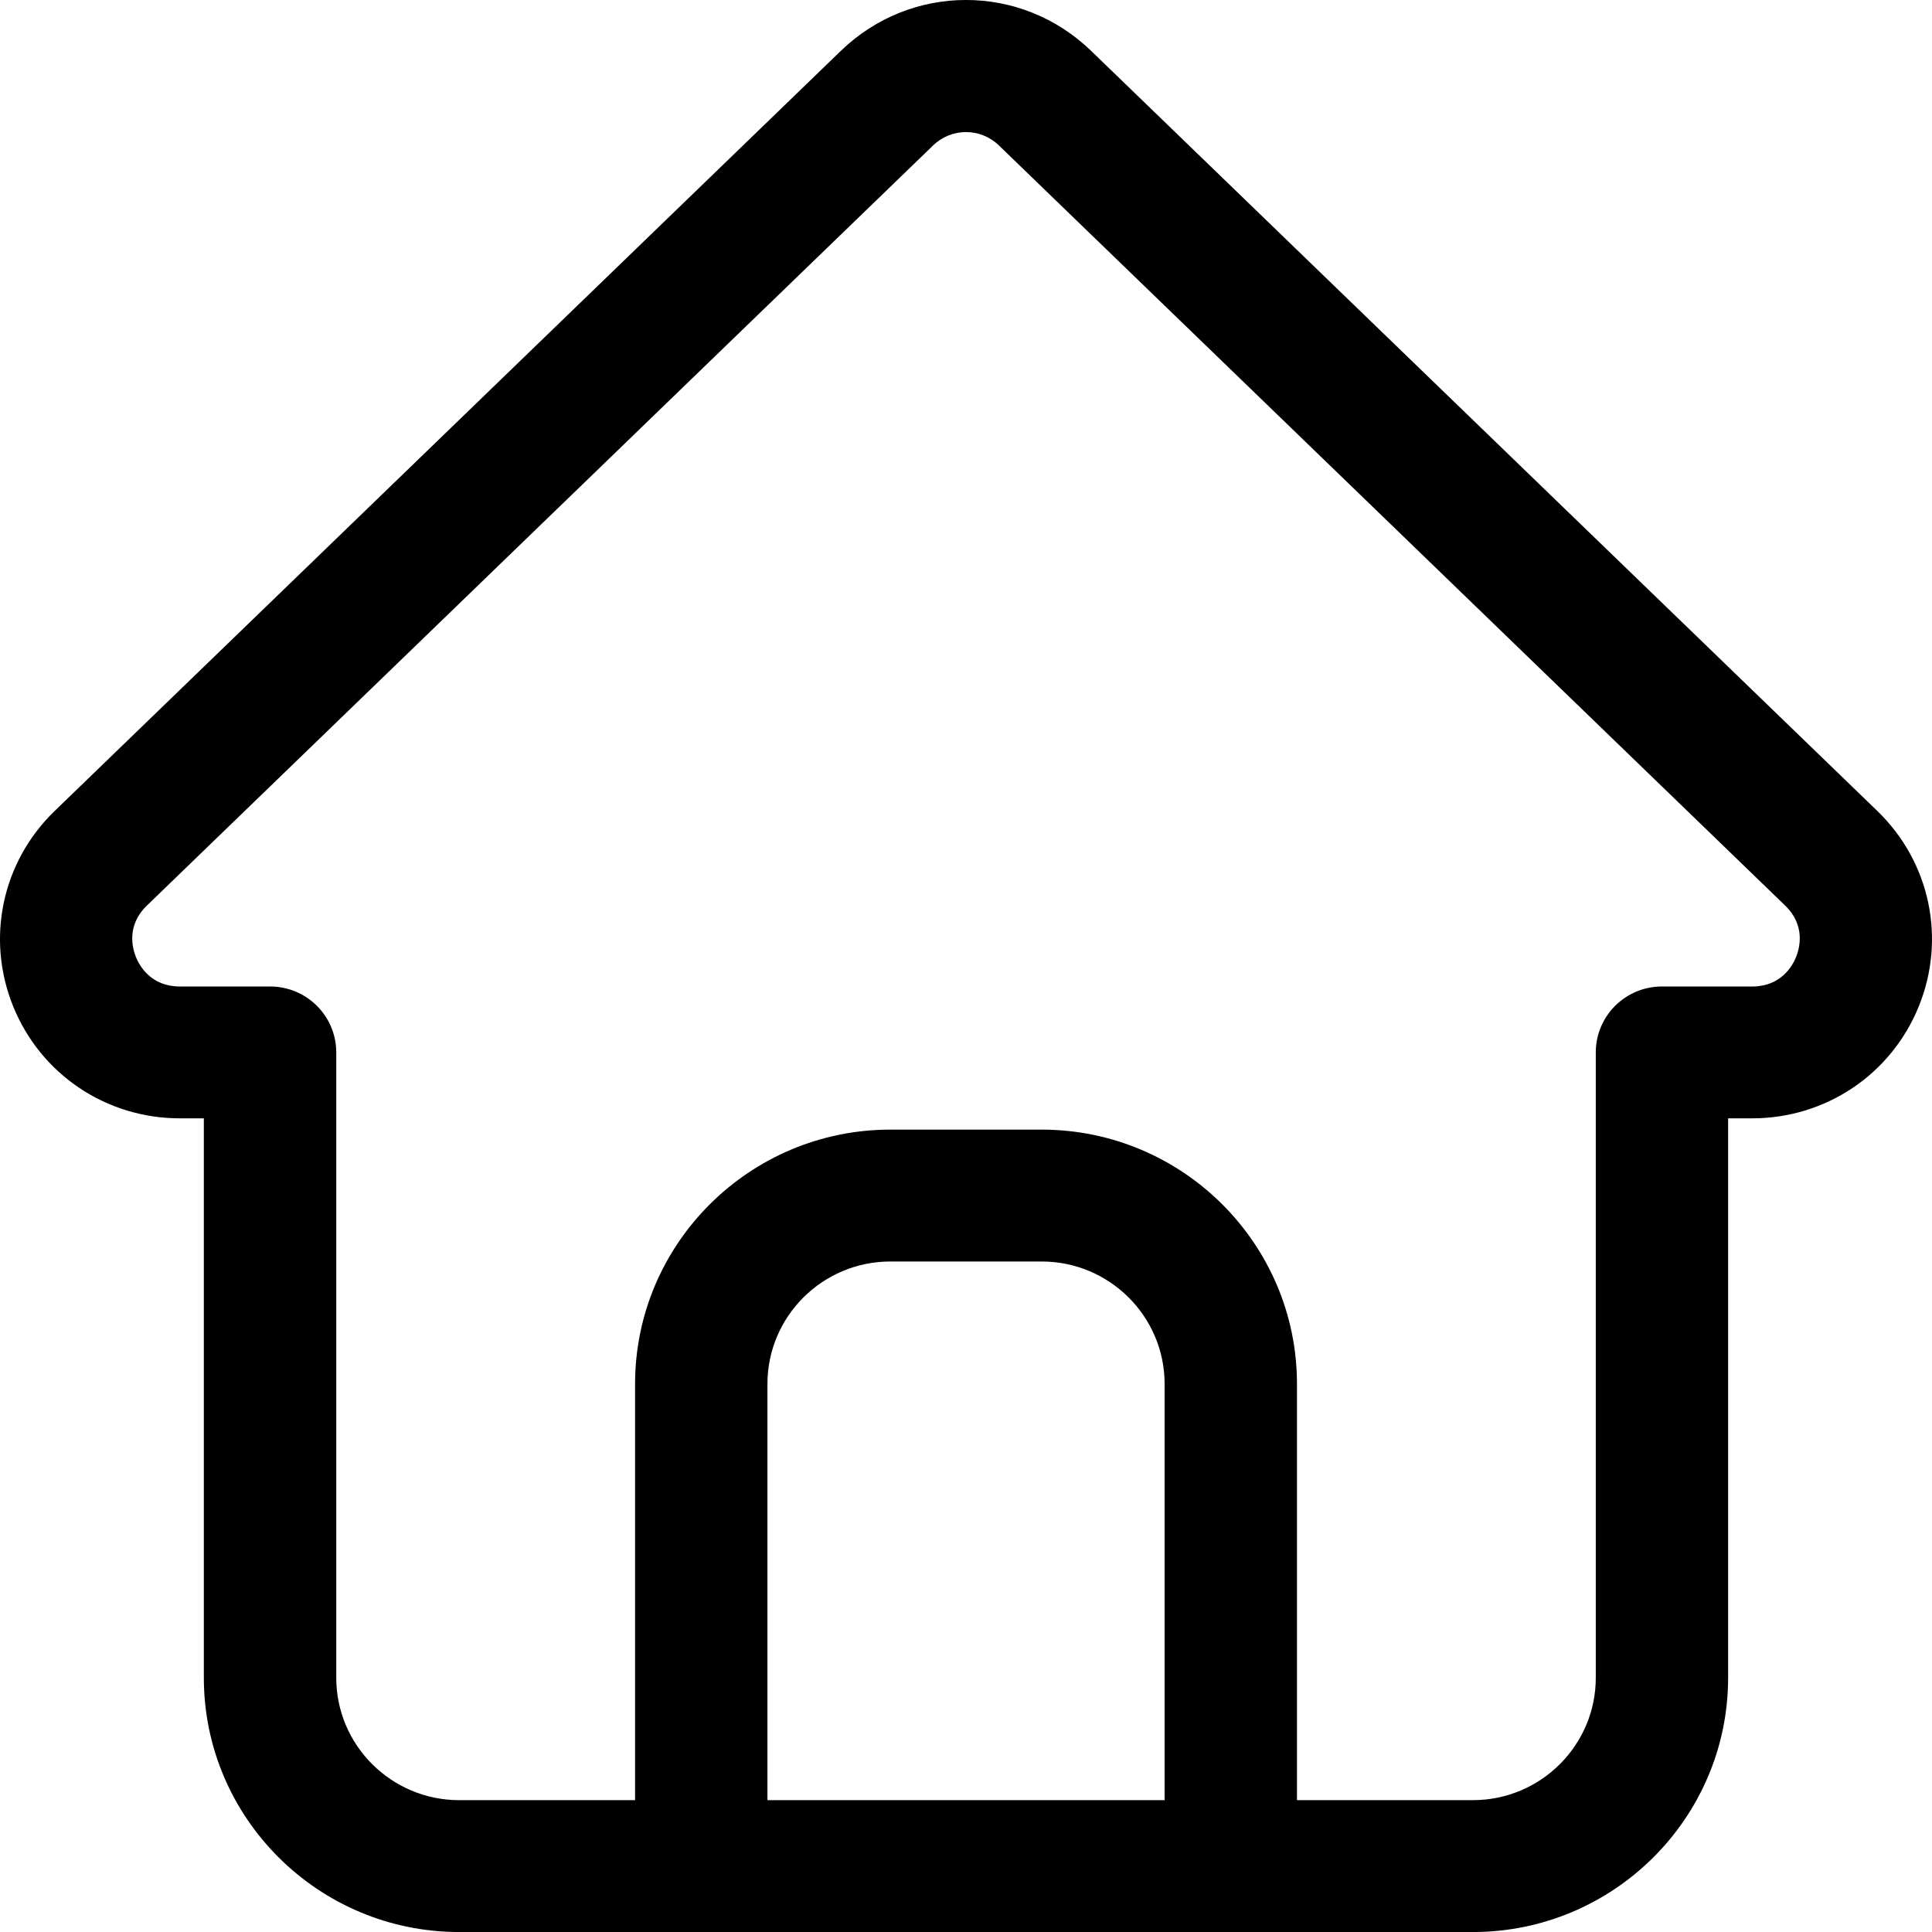 <svg xmlns="http://www.w3.org/2000/svg" id="Capa_1" height="512" viewBox="0 0 512 512" width="512"><path d="m497.52 214.92-208.36-201.44c-18.59-17.98-47.73-17.98-66.33 0l-208.35 201.44c-13.98 13.52-18.28 33.87-10.96 51.85s24.64 29.6 44.12 29.6h6.38v148.25c0 37.16 30.35 67.39 67.66 67.39h268.63c37.31 0 67.66-30.23 67.66-67.39v-148.25h6.38c19.48 0 36.8-11.62 44.12-29.6 7.33-17.98 3.03-38.33-10.95-51.85zm-188.9 262.14h-105.24v-110.31c0-17.89 14.61-32.44 32.58-32.44h40.09c17.96 0 32.58 14.55 32.58 32.44v110.31zm167.35-223.42c-.95 2.34-3.99 7.79-11.61 7.79h-23.92c-9.69 0-17.54 7.82-17.54 17.47v165.72c0 17.89-14.61 32.44-32.58 32.44h-46.61v-110.31c0-37.16-30.35-67.39-67.66-67.39h-40.09c-37.31 0-67.66 30.23-67.66 67.39v110.31h-46.61c-17.96 0-32.58-14.55-32.58-32.44v-165.72c0-9.65-7.85-17.47-17.54-17.47h-23.93c-7.62 0-10.66-5.45-11.61-7.79s-2.58-8.36 2.88-13.64l208.36-201.45c2.45-2.37 5.59-3.55 8.73-3.55s6.28 1.18 8.73 3.55l208.36 201.44c5.46 5.29 3.83 11.31 2.88 13.65z"></path></svg>